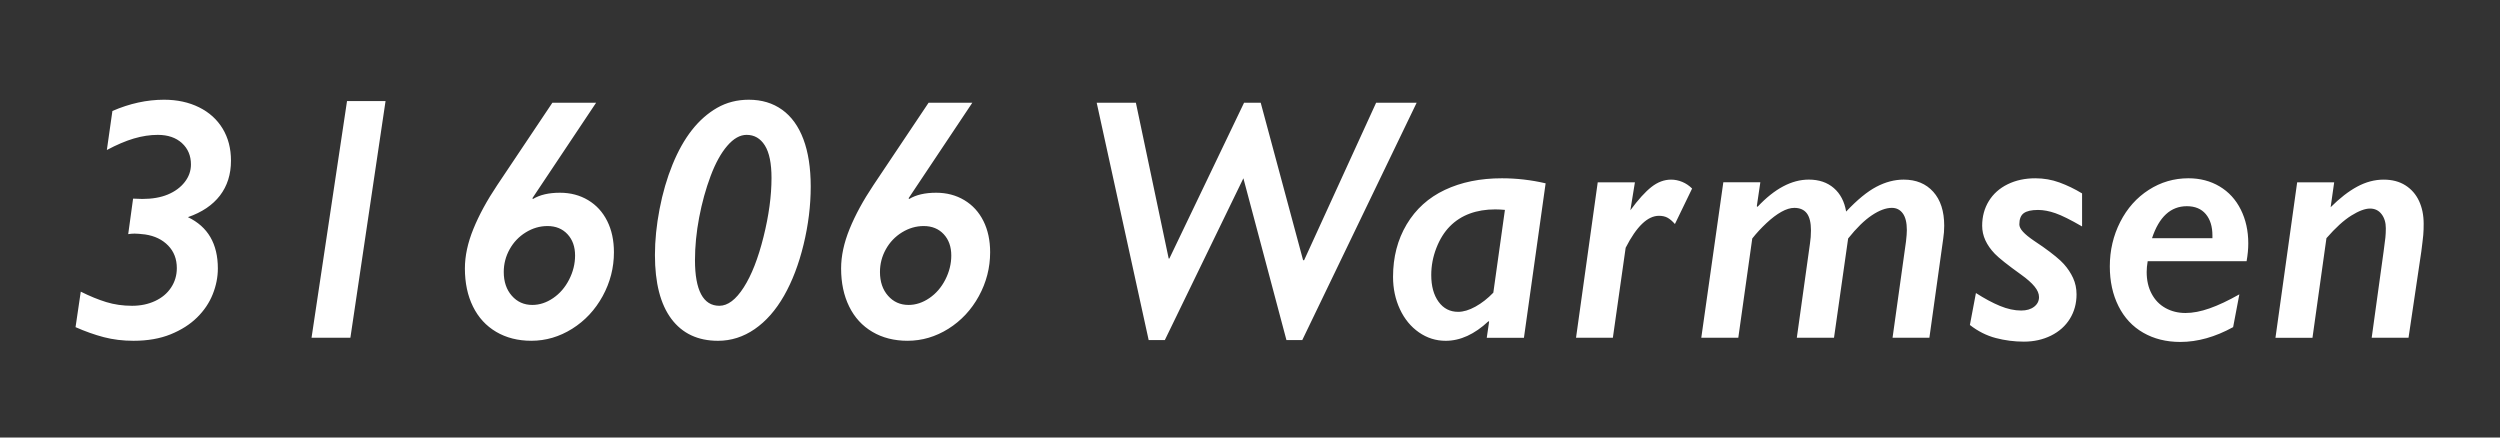 <?xml version="1.0" encoding="iso-8859-1"?>
<!-- Generator: Adobe Illustrator 16.0.0, SVG Export Plug-In . SVG Version: 6.00 Build 0)  -->
<!DOCTYPE svg PUBLIC "-//W3C//DTD SVG 1.1//EN" "http://www.w3.org/Graphics/SVG/1.1/DTD/svg11.dtd">
<svg version="1.1" id="Ebene_1" xmlns="http://www.w3.org/2000/svg" xmlns:xlink="http://www.w3.org/1999/xlink" x="0px" y="0px"
	 width="200px" height="35px" viewBox="0 0 200 35" style="enable-background:new 0 0 200 35;" xml:space="preserve">
<rect x="0" y="0" width="200" height="35" fill="#333333" stroke="none"/>
<g>
	<path style="fill:#FFFFFF;" d="M193.704,20.129c0.036-0.304,0.067-0.56,0.095-0.767c0.026-0.206,0.047-0.39,0.061-0.551
		c0.013-0.162,0.022-0.314,0.027-0.458c0.004-0.144,0.006-0.296,0.006-0.458c0-0.682-0.123-1.287-0.37-1.816
		c-0.246-0.529-0.61-0.946-1.09-1.252c-0.48-0.305-1.062-0.457-1.742-0.457c-0.718,0-1.422,0.187-2.113,0.559
		c-0.69,0.372-1.399,0.922-2.127,1.648l0.283-1.992h-2.961l-1.736,12.436h2.961l1.117-7.967c0.728-0.835,1.392-1.438,1.992-1.811
		s1.099-0.559,1.494-0.559c0.385,0,0.693,0.147,0.921,0.443c0.229,0.297,0.344,0.674,0.344,1.132c0,0.269-0.012,0.516-0.034,0.739
		c-0.022,0.225-0.069,0.593-0.141,1.104l-0.956,6.917h2.947L193.704,20.129z M172.162,19.054c0.566-1.705,1.494-2.558,2.786-2.558
		c0.655,0,1.16,0.211,1.515,0.632c0.354,0.423,0.531,0.992,0.531,1.71v0.216H172.162z M171.9,15.191
		c-0.965,0.619-1.725,1.473-2.281,2.562c-0.556,1.091-0.834,2.277-0.834,3.561c0,1.193,0.23,2.252,0.693,3.176
		c0.462,0.924,1.121,1.633,1.978,2.126c0.857,0.493,1.847,0.74,2.968,0.74c1.382,0,2.79-0.396,4.226-1.185l0.498-2.623
		c-0.888,0.502-1.682,0.877-2.382,1.122c-0.7,0.247-1.341,0.37-1.925,0.37c-0.593,0-1.126-0.132-1.602-0.396
		s-0.846-0.646-1.109-1.144c-0.266-0.498-0.397-1.079-0.397-1.742c0-0.261,0.027-0.548,0.081-0.862h7.913
		c0.089-0.502,0.134-0.978,0.134-1.426c0-1.005-0.2-1.906-0.599-2.705c-0.399-0.798-0.964-1.415-1.695-1.851
		c-0.731-0.435-1.563-0.652-2.497-0.652C173.922,14.263,172.864,14.571,171.9,15.191 M166.568,15.474
		c-0.592-0.359-1.196-0.65-1.81-0.875c-0.615-0.225-1.258-0.336-1.932-0.336c-0.825,0-1.563,0.158-2.214,0.478
		c-0.65,0.318-1.152,0.768-1.507,1.345c-0.354,0.579-0.532,1.236-0.532,1.973c0,0.403,0.085,0.792,0.256,1.164
		s0.422,0.73,0.754,1.077c0.332,0.345,1.036,0.903,2.112,1.675c0.477,0.341,0.832,0.656,1.07,0.948
		c0.238,0.291,0.356,0.572,0.356,0.842c0,0.313-0.13,0.571-0.39,0.773c-0.261,0.202-0.605,0.304-1.037,0.304
		c-0.538,0-1.105-0.124-1.702-0.371c-0.597-0.246-1.235-0.59-1.918-1.029l-0.483,2.557c0.646,0.502,1.336,0.851,2.071,1.043
		c0.736,0.193,1.485,0.289,2.248,0.289c0.799,0,1.522-0.161,2.174-0.483c0.649-0.323,1.152-0.772,1.507-1.347
		c0.354-0.573,0.532-1.225,0.532-1.95c0-0.477-0.093-0.913-0.276-1.312c-0.185-0.4-0.431-0.772-0.74-1.117
		c-0.31-0.346-0.868-0.806-1.676-1.38l-0.713-0.484c-0.396-0.269-0.689-0.509-0.881-0.72c-0.193-0.211-0.29-0.406-0.29-0.586
		c0-0.43,0.119-0.73,0.356-0.9c0.237-0.172,0.617-0.257,1.138-0.257c0.431,0,0.896,0.087,1.399,0.263
		c0.502,0.175,1.211,0.527,2.126,1.057V15.474z M155.456,19.107c0.055-0.35,0.081-0.7,0.081-1.05c0-1.157-0.292-2.062-0.875-2.712
		s-1.373-0.976-2.368-0.976c-0.727,0-1.453,0.19-2.181,0.572c-0.727,0.381-1.534,1.043-2.422,1.985
		c-0.135-0.8-0.462-1.426-0.982-1.878c-0.521-0.453-1.188-0.68-2.006-0.68c-1.372,0-2.74,0.727-4.104,2.181l-0.054-0.055
		l0.282-1.911h-2.961l-1.763,12.436h2.961l1.117-7.94c0.34-0.431,0.72-0.841,1.137-1.231s0.814-0.69,1.191-0.901
		s0.722-0.317,1.036-0.317c0.447,0,0.782,0.146,1.003,0.438c0.219,0.291,0.329,0.747,0.329,1.366c0,0.358-0.027,0.713-0.081,1.062
		l-1.05,7.523h2.975l1.13-7.94c0.673-0.843,1.306-1.462,1.898-1.856c0.592-0.396,1.126-0.594,1.601-0.594
		c0.368,0,0.66,0.149,0.875,0.445s0.323,0.74,0.323,1.332c0,0.215-0.023,0.517-0.067,0.902l-1.077,7.711h2.947L155.456,19.107z
		 M135.368,15.083c-0.233-0.232-0.496-0.411-0.788-0.531c-0.291-0.121-0.59-0.182-0.895-0.182c-0.547,0-1.07,0.195-1.567,0.585
		c-0.498,0.391-1.062,1.013-1.688,1.864l0.363-2.234h-2.975l-1.736,12.436h2.947l1.023-7.2c0.87-1.705,1.758-2.557,2.664-2.557
		c0.277,0,0.512,0.054,0.7,0.161s0.381,0.273,0.578,0.497L135.368,15.083z M119.466,23.413c-0.449,0.467-0.926,0.839-1.428,1.117
		s-0.964,0.417-1.386,0.417c-0.655,0-1.178-0.269-1.567-0.807c-0.391-0.539-0.585-1.252-0.585-2.141
		c0-0.735,0.136-1.455,0.409-2.159c0.274-0.704,0.636-1.283,1.084-1.736s0.978-0.792,1.587-1.017
		c0.611-0.224,1.288-0.336,2.033-0.336c0.251,0,0.512,0.014,0.78,0.04L119.466,23.413z M123.65,14.666
		c-1.158-0.269-2.324-0.403-3.499-0.403c-1.731,0-3.252,0.309-4.562,0.929c-1.311,0.619-2.328,1.538-3.056,2.758
		c-0.727,1.221-1.09,2.62-1.09,4.199c0,0.942,0.185,1.806,0.552,2.591s0.874,1.401,1.521,1.85c0.646,0.449,1.36,0.674,2.14,0.674
		c1.166,0,2.307-0.521,3.418-1.562l0.041,0.013l0.014,0.015l-0.188,1.292h2.974L123.65,14.666z M110.089,8.221l-5.76,12.596h-0.081
		l-3.391-12.596h-1.333L93.55,20.682h-0.055L90.871,8.221h-3.135l4.158,18.987h1.292l6.285-12.945l3.445,12.945h1.265l9.15-18.987
		H110.089z M78.674,17.681c-0.359-0.718-0.868-1.274-1.528-1.669c-0.659-0.395-1.411-0.593-2.254-0.593
		c-0.888,0-1.606,0.166-2.153,0.498l-0.054-0.054l5.101-7.643h-3.499l-4.414,6.594c-0.816,1.22-1.451,2.386-1.904,3.499
		c-0.453,1.112-0.68,2.166-0.68,3.162c0,1.158,0.216,2.174,0.646,3.048c0.43,0.875,1.049,1.55,1.857,2.026
		c0.807,0.475,1.744,0.713,2.812,0.713c1.157,0,2.247-0.321,3.271-0.962c1.021-0.643,1.834-1.513,2.435-2.611
		s0.902-2.269,0.902-3.506C79.212,19.232,79.032,18.398,78.674,17.681 M75.626,22.37c-0.319,0.624-0.745,1.117-1.279,1.48
		s-1.088,0.545-1.662,0.545c-0.664,0-1.211-0.244-1.642-0.733c-0.431-0.488-0.646-1.124-0.646-1.903
		c0-0.646,0.157-1.253,0.471-1.817c0.314-0.565,0.745-1.016,1.292-1.353c0.548-0.337,1.126-0.505,1.736-0.505
		c0.664,0,1.198,0.219,1.602,0.653c0.404,0.435,0.605,1.002,0.605,1.702C76.103,21.104,75.943,21.747,75.626,22.37 M64.271,11.134
		c-0.39-1.036-0.957-1.821-1.702-2.355s-1.633-0.801-2.665-0.801c-0.933,0-1.775,0.216-2.53,0.646
		c-0.753,0.432-1.425,1.023-2.018,1.777c-0.592,0.753-1.11,1.675-1.555,2.765c-0.444,1.09-0.789,2.277-1.036,3.561
		s-0.37,2.507-0.37,3.674c0,2.234,0.438,3.936,1.312,5.106c0.875,1.171,2.12,1.757,3.735,1.757c1.049,0,2.027-0.312,2.934-0.936
		c0.905-0.624,1.688-1.514,2.349-2.672c0.659-1.157,1.179-2.521,1.561-4.091c0.381-1.57,0.572-3.117,0.572-4.644
		C64.856,13.433,64.661,12.169,64.271,11.134 M61.081,18.952c-0.426,1.709-0.952,3.056-1.58,4.037
		c-0.629,0.983-1.279,1.474-1.952,1.474c-0.646,0-1.132-0.307-1.46-0.922c-0.327-0.614-0.491-1.522-0.491-2.725
		c0-1.104,0.112-2.245,0.336-3.425c0.225-1.181,0.53-2.283,0.916-3.312c0.385-1.026,0.829-1.832,1.332-2.415
		c0.502-0.583,1.018-0.875,1.547-0.875c0.62,0,1.106,0.283,1.461,0.849c0.354,0.564,0.531,1.431,0.531,2.597
		C61.721,15.671,61.508,17.243,61.081,18.952 M48.577,17.681c-0.359-0.718-0.868-1.274-1.527-1.669
		c-0.66-0.395-1.411-0.593-2.255-0.593c-0.888,0-1.606,0.166-2.153,0.498l-0.054-0.054l5.101-7.643h-3.499l-4.414,6.594
		c-0.817,1.22-1.452,2.386-1.904,3.499c-0.454,1.112-0.68,2.166-0.68,3.162c0,1.158,0.215,2.174,0.646,3.048
		c0.431,0.875,1.05,1.55,1.857,2.026c0.808,0.475,1.745,0.713,2.813,0.713c1.157,0,2.247-0.321,3.27-0.962
		c1.023-0.643,1.834-1.513,2.436-2.611c0.601-1.099,0.901-2.269,0.901-3.506C49.115,19.232,48.936,18.398,48.577,17.681
		 M45.528,22.37c-0.319,0.624-0.745,1.117-1.279,1.48c-0.533,0.363-1.088,0.545-1.662,0.545c-0.664,0-1.211-0.244-1.641-0.733
		c-0.431-0.488-0.646-1.124-0.646-1.903c0-0.646,0.157-1.253,0.471-1.817c0.314-0.565,0.744-1.016,1.292-1.353
		c0.547-0.337,1.125-0.505,1.736-0.505c0.663,0,1.197,0.219,1.601,0.653c0.404,0.435,0.606,1.002,0.606,1.702
		C46.006,21.104,45.847,21.747,45.528,22.37 M27.762,8.085l-2.839,18.936h3.108l2.813-18.936H27.762z M17.813,10.292
		c-0.444-0.735-1.074-1.305-1.891-1.709c-0.816-0.403-1.749-0.605-2.799-0.605c-1.373,0-2.75,0.301-4.131,0.901l-0.444,3.122
		c0.789-0.421,1.511-0.729,2.166-0.922c0.655-0.192,1.292-0.289,1.911-0.289c0.808,0,1.451,0.221,1.931,0.659
		c0.48,0.44,0.72,1.01,0.72,1.709c0,0.512-0.166,0.981-0.498,1.407s-0.783,0.758-1.352,0.996c-0.57,0.237-1.25,0.355-2.039,0.355
		l-0.74-0.026l-0.39,2.84c0.179-0.027,0.35-0.041,0.511-0.041c0.179,0,0.462,0.022,0.848,0.068c0.762,0.115,1.375,0.412,1.837,0.888
		s0.693,1.077,0.693,1.803c0,0.575-0.153,1.093-0.458,1.555c-0.305,0.463-0.731,0.82-1.278,1.076
		c-0.548,0.256-1.162,0.384-1.844,0.384c-0.736,0-1.424-0.099-2.066-0.296c-0.641-0.197-1.321-0.476-2.038-0.835l-0.418,2.84
		c0.772,0.342,1.526,0.608,2.261,0.802c0.736,0.191,1.525,0.289,2.369,0.289c1.139,0,2.133-0.174,2.981-0.519
		c0.847-0.345,1.552-0.794,2.112-1.346c0.561-0.552,0.978-1.171,1.252-1.857c0.274-0.686,0.41-1.375,0.41-2.065
		c0-1.974-0.798-3.342-2.395-4.104c1.121-0.386,1.976-0.963,2.564-1.729c0.587-0.768,0.881-1.697,0.881-2.792
		C18.479,11.88,18.257,11.028,17.813,10.292"/>
</g>
</svg>
